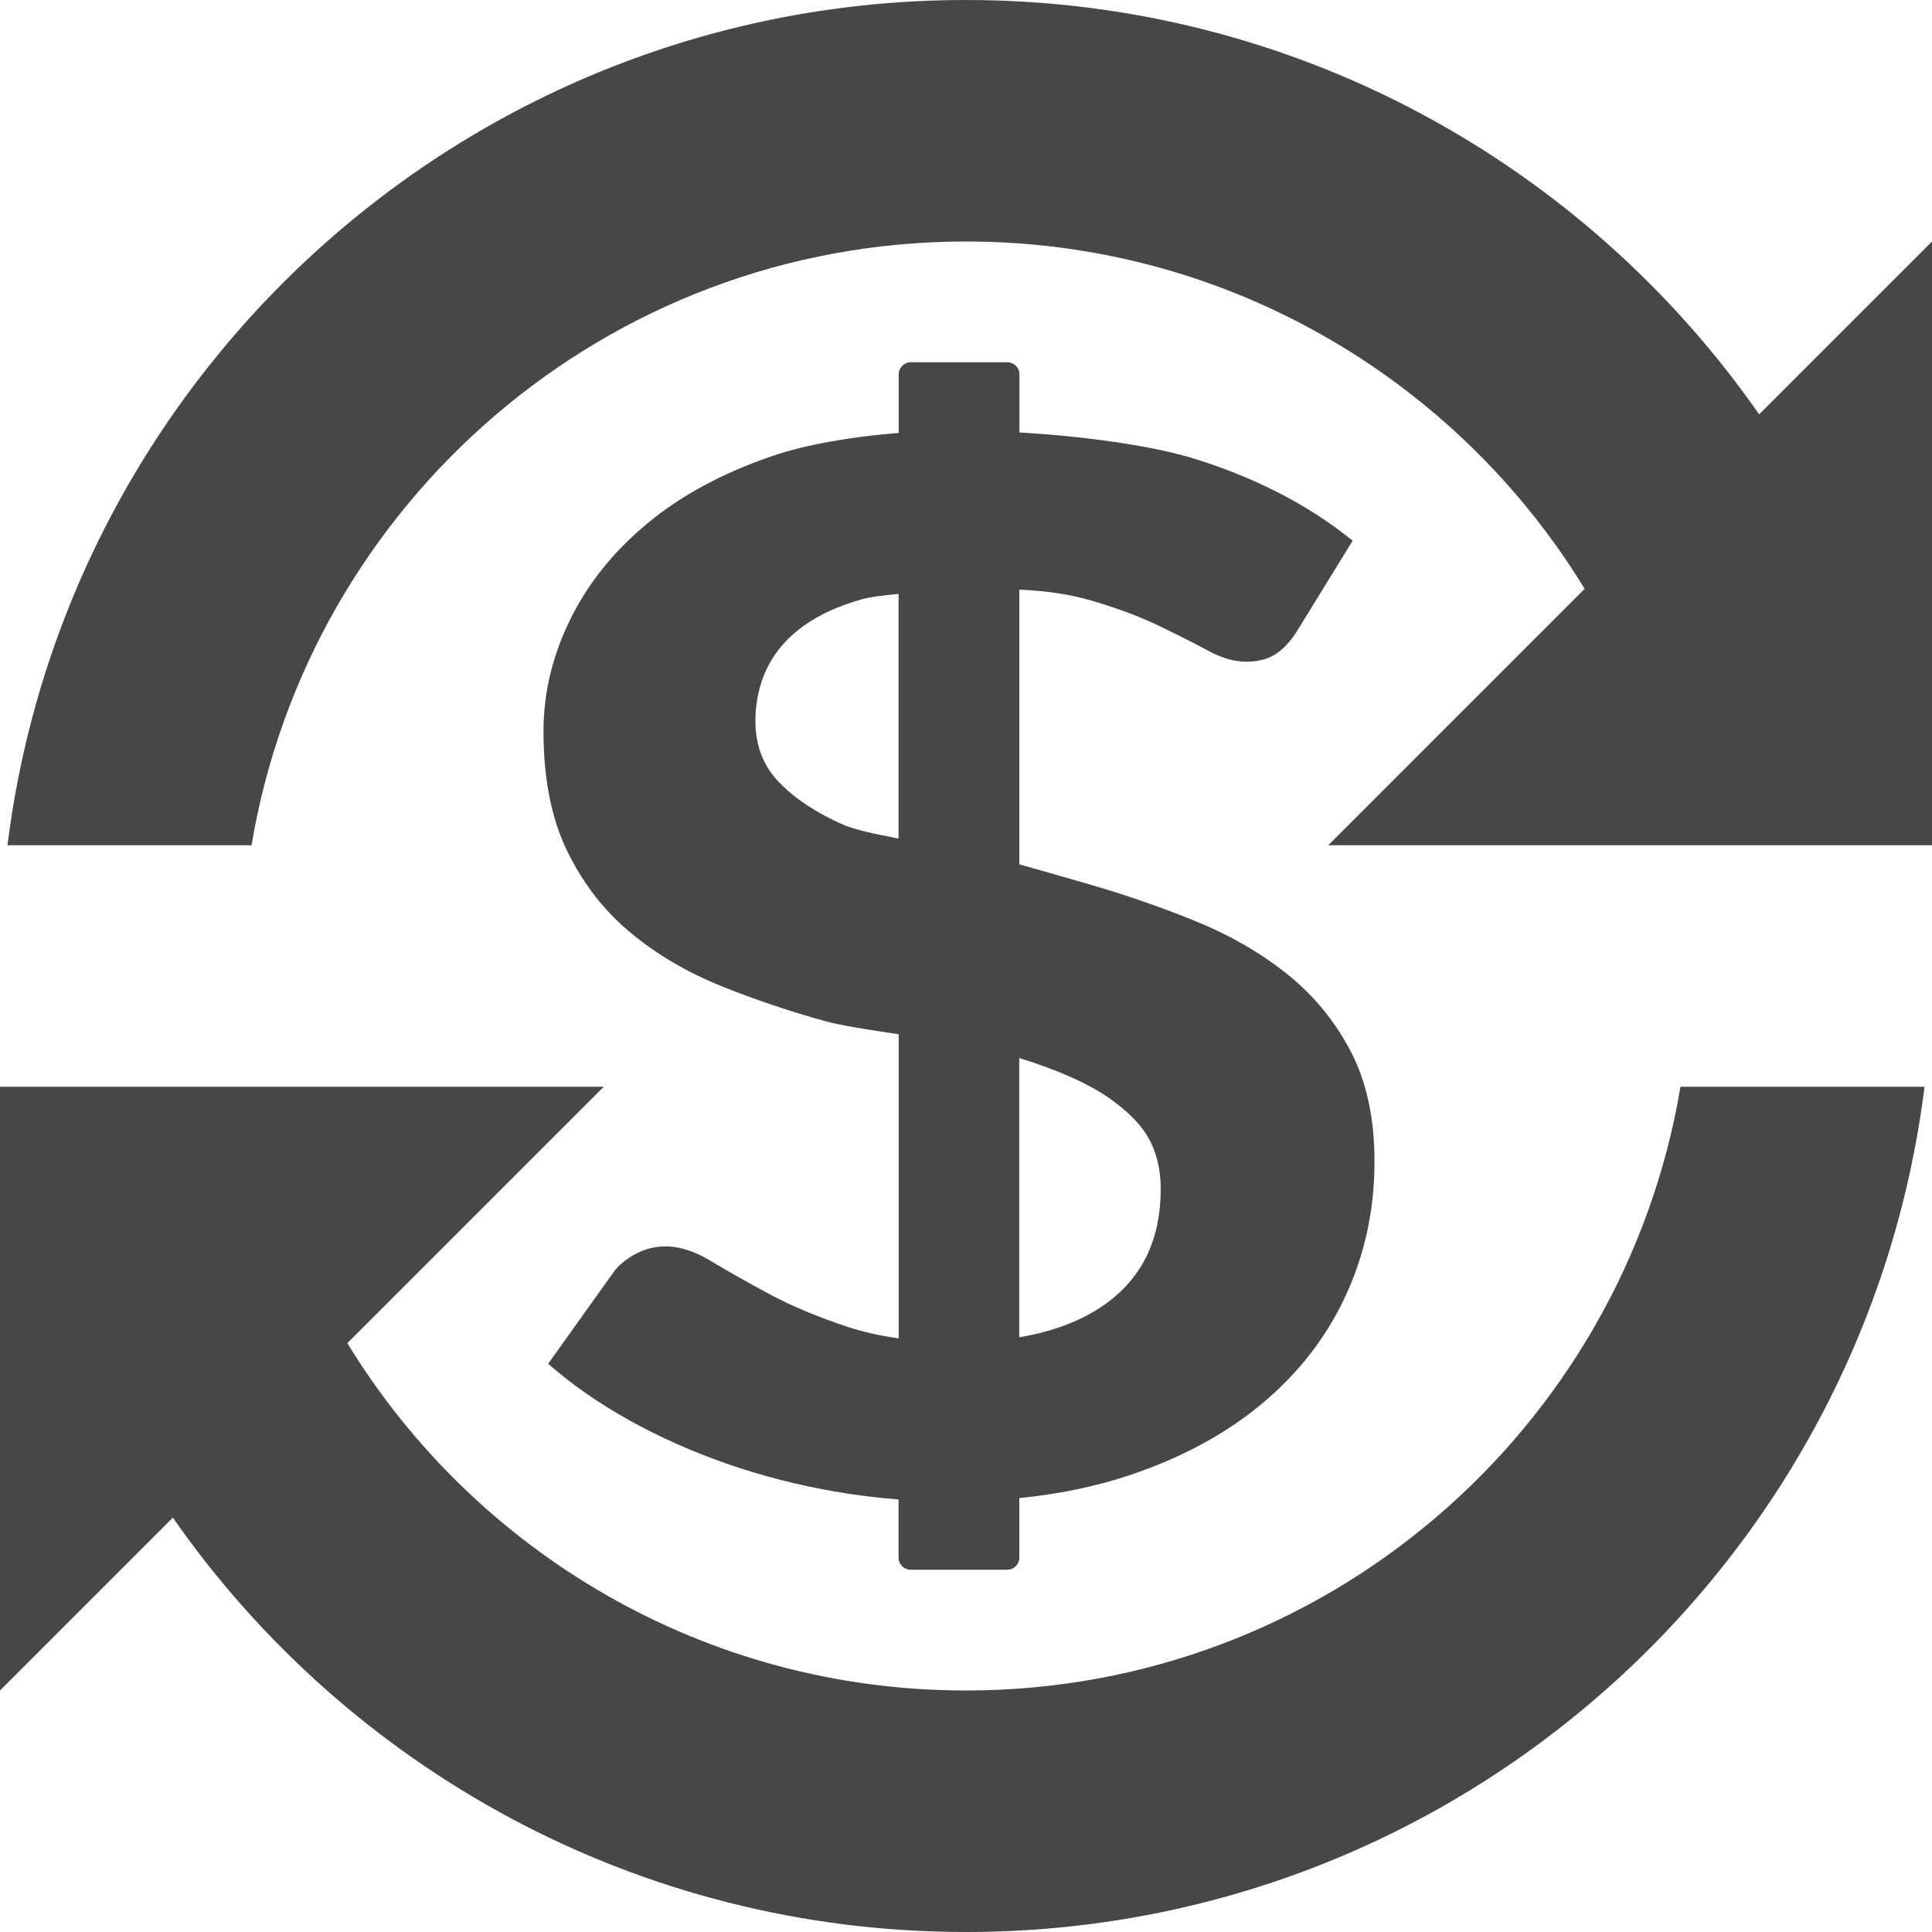 <!-- Generated by IcoMoon.io -->
<svg version="1.1" xmlns="http://www.w3.org/2000/svg" width="32" height="32" viewBox="0 0 32 32">
<title>subscription</title>
<path fill="#474747" d="M5.753 22.247c2.108 3.45 5.909 5.753 10.247 5.753 5.946 0 10.882-4.325 11.834-10h4.042c-0.984 7.893-7.717 14-15.876 14-5.44 0-10.246-2.715-13.137-6.863l-2.863 2.863v-10h10l-4.247 4.247zM29.137 6.863l2.863-2.863v10h-10l4.247-4.247c-2.108-3.45-5.909-5.753-10.247-5.753-5.946 0-10.882 4.325-11.834 10h-4.042c0.984-7.893 7.717-14 15.876-14 5.44 0 10.246 2.715 13.137 6.863zM16.883 9.767v4.55c0.396 0.11 0.799 0.225 1.209 0.345 0.588 0.172 1.162 0.372 1.721 0.6s1.059 0.516 1.497 0.864c0.439 0.348 0.791 0.774 1.057 1.278s0.399 1.116 0.399 1.836c0 0.784-0.156 1.518-0.469 2.202s-0.77 1.28-1.372 1.788c-0.602 0.508-1.337 0.908-2.204 1.2-0.56 0.189-1.173 0.316-1.838 0.383v0.987c0 0.11-0.090 0.2-0.2 0.2h-1.6c-0.11 0-0.2-0.090-0.2-0.2v-0.964c-0.352-0.027-0.7-0.070-1.046-0.13-0.625-0.108-1.225-0.262-1.798-0.462s-1.113-0.44-1.616-0.72c-0.504-0.28-0.952-0.592-1.344-0.936l1.106-1.548c0.093-0.112 0.215-0.206 0.364-0.282s0.308-0.114 0.476-0.114c0.233 0 0.485 0.082 0.756 0.246s0.592 0.346 0.966 0.546c0.373 0.2 0.809 0.382 1.309 0.546 0.251 0.082 0.527 0.144 0.829 0.185v-5.037c-0.48-0.070-0.95-0.143-1.223-0.218-0.578-0.16-1.148-0.352-1.707-0.576s-1.059-0.516-1.497-0.876c-0.439-0.36-0.791-0.81-1.057-1.35s-0.399-1.206-0.399-1.998c0-0.632 0.147-1.248 0.441-1.848s0.721-1.132 1.281-1.596c0.56-0.464 1.25-0.836 2.071-1.116 0.57-0.194 1.326-0.321 2.090-0.381v-0.971c0-0.11 0.090-0.2 0.2-0.2h1.6c0.11 0 0.2 0.090 0.2 0.2v0.963c1.036 0.061 2.193 0.21 2.944 0.449 1.008 0.32 1.866 0.768 2.575 1.344l-0.938 1.524c-0.112 0.168-0.231 0.29-0.357 0.366s-0.282 0.114-0.469 0.114c-0.196 0-0.408-0.062-0.637-0.186s-0.502-0.262-0.819-0.414c-0.317-0.152-0.688-0.29-1.113-0.414-0.345-0.101-0.741-0.161-1.188-0.179zM14.883 9.837c-0.255 0.023-0.471 0.052-0.593 0.085-0.392 0.108-0.721 0.258-0.987 0.45s-0.464 0.422-0.595 0.69c-0.131 0.268-0.196 0.562-0.196 0.882 0 0.408 0.133 0.748 0.399 1.020s0.618 0.504 1.057 0.696c0.182 0.080 0.53 0.156 0.915 0.229v-4.052zM16.883 22.149c0.59-0.099 1.077-0.291 1.46-0.575 0.588-0.436 0.882-1.062 0.882-1.878 0-0.456-0.133-0.828-0.399-1.116s-0.618-0.53-1.057-0.726c-0.272-0.122-0.568-0.232-0.887-0.33v4.625z"></path>
</svg>
